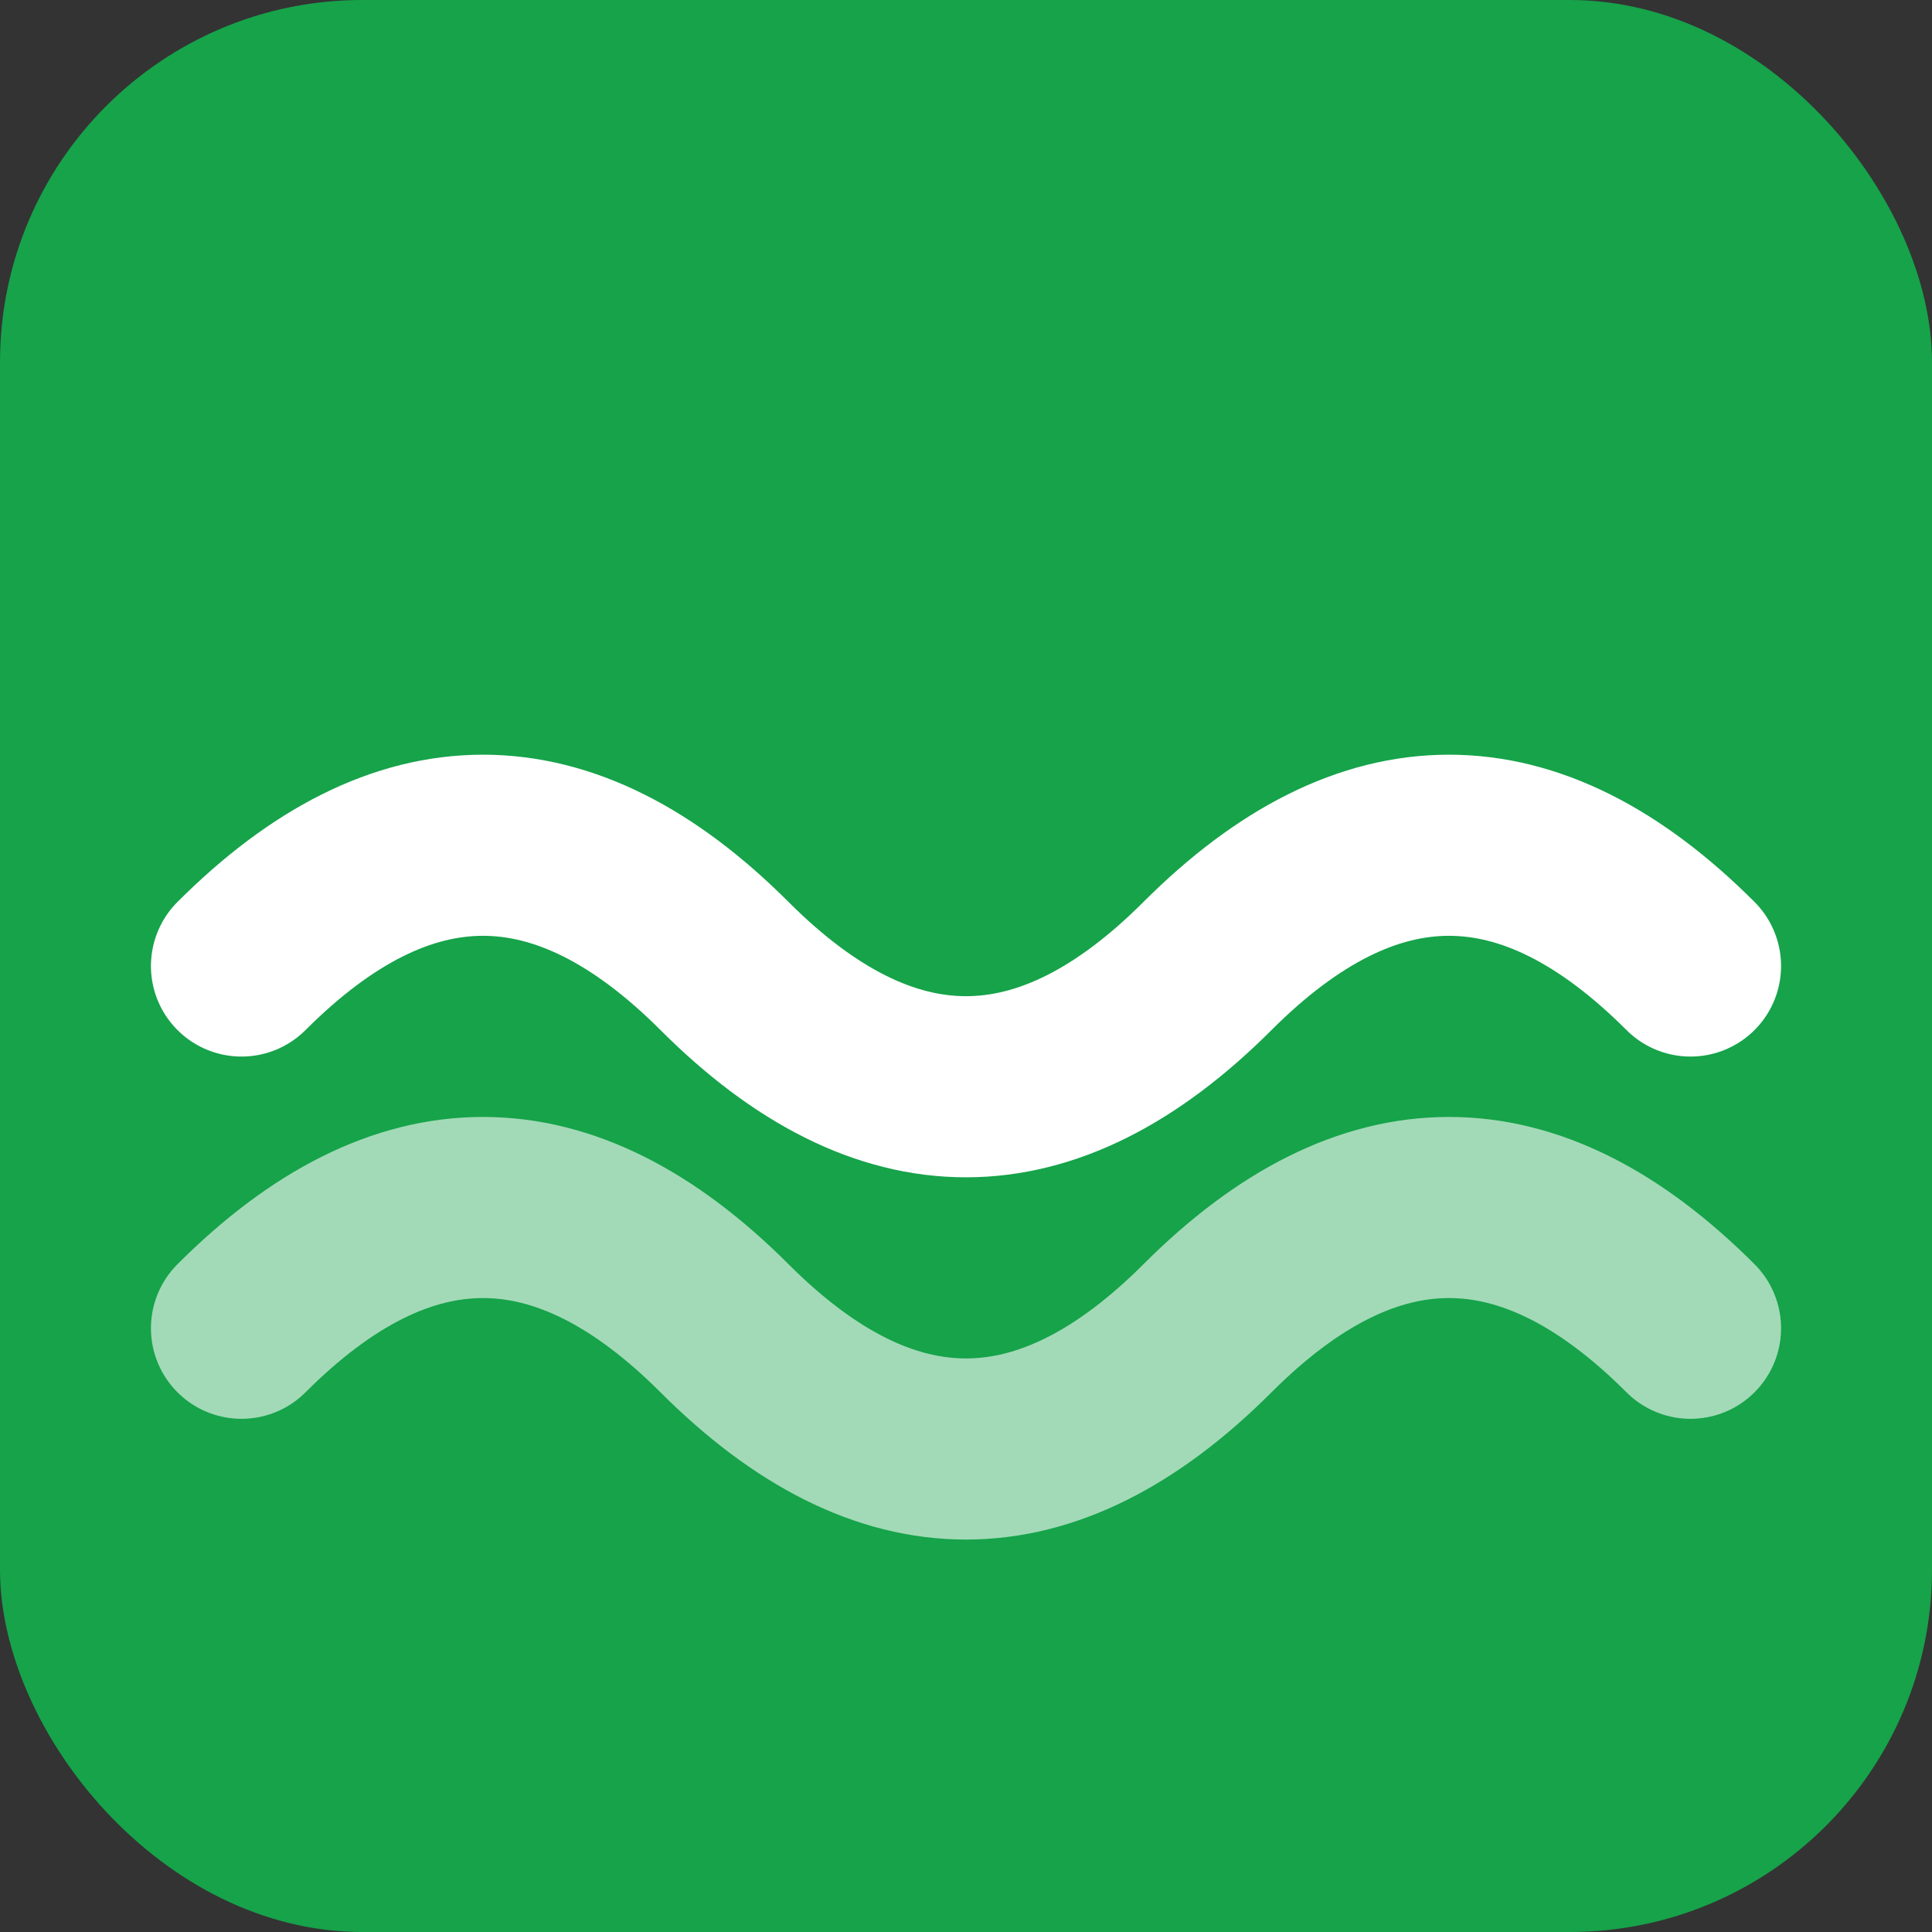 <?xml version="1.0" encoding="UTF-8"?>
<svg width="32" height="32" version="1.1" viewBox="0 0 32 32" xmlns="http://www.w3.org/2000/svg">
  <rect x="0" y="0" width="32" height="32" fill="#333333" stroke="none"/>
  <rect width="32" height="32" fill="#16a34a" rx="6"/>
  <path d="M4 16 Q8 12, 12 16 T20 16 T28 16" stroke="white" fill="none" stroke-width="3" stroke-linecap="round"/>
  <path d="M4 22 Q8 18, 12 22 T20 22 T28 22" stroke="white" fill="none" stroke-width="3" stroke-linecap="round" opacity="0.6"/>
</svg>
